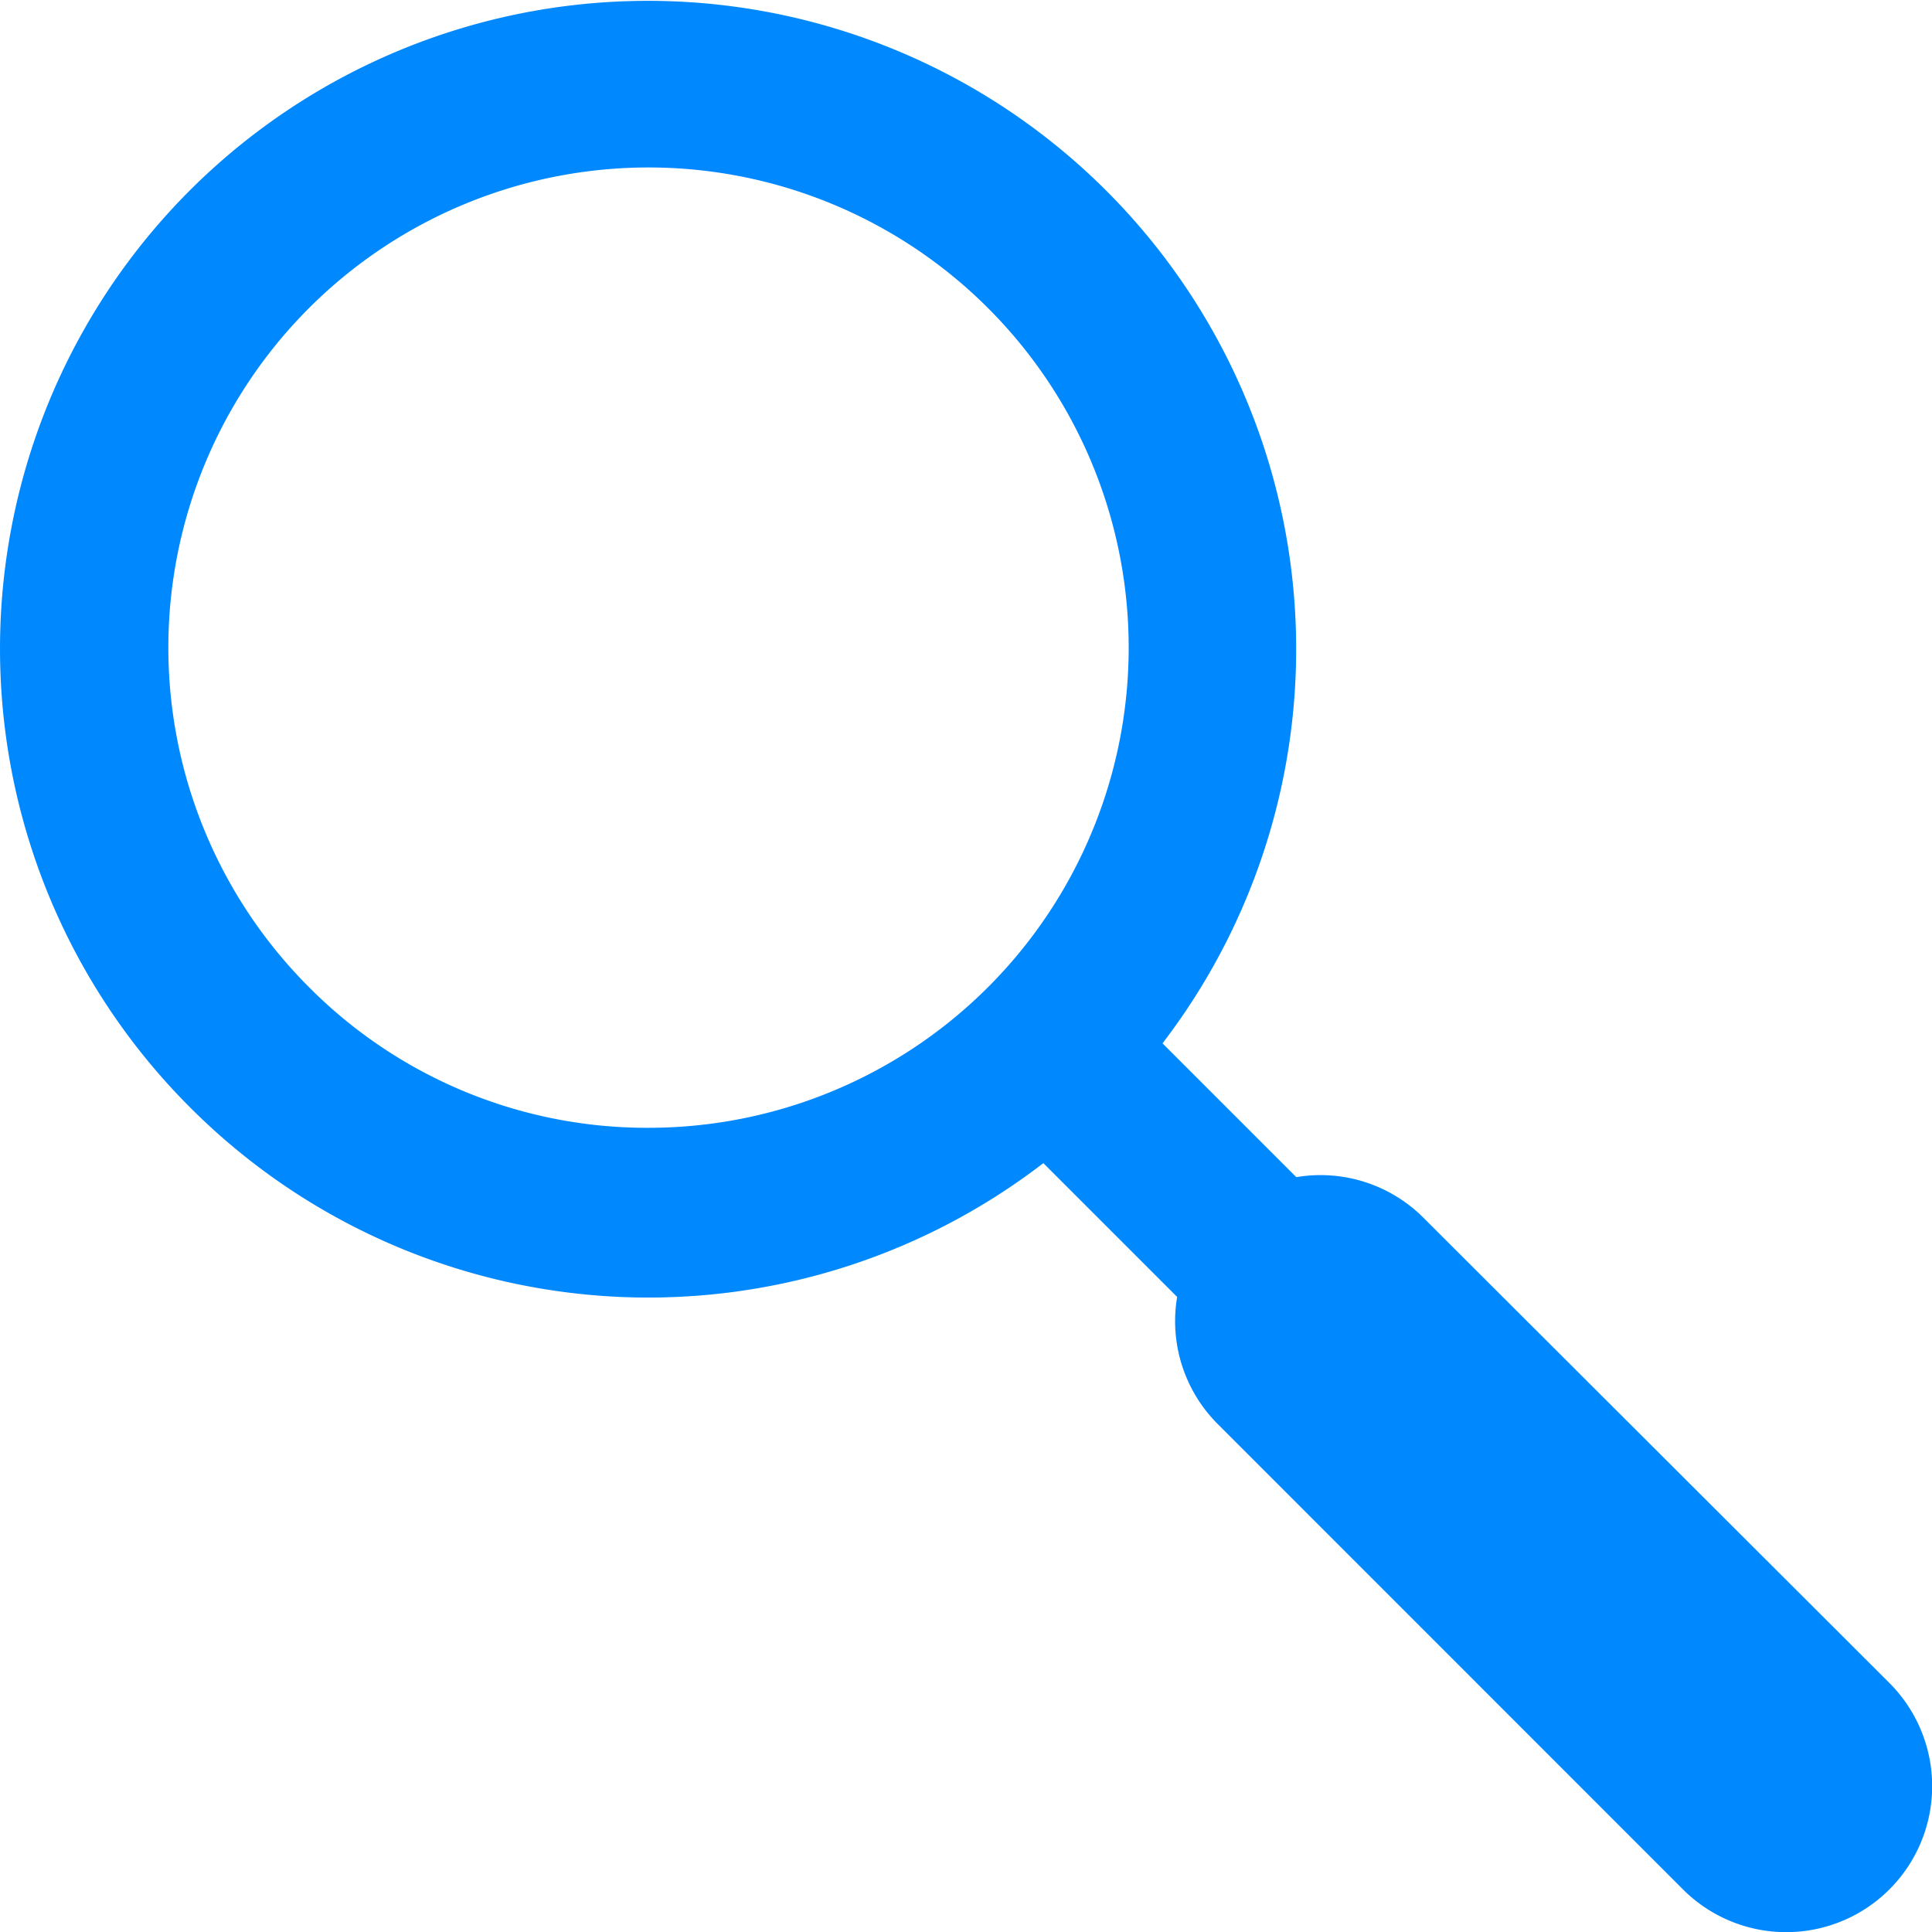 <svg xmlns="http://www.w3.org/2000/svg" viewBox="0 0 18.597 18.598">
  <defs>
    <style>
      .cls-1 {
        fill: #08f;
      }
    </style>
  </defs>
  <path id="icon-zoom" class="cls-1" d="M18.187,16.2,13.7,11.72a1.4,1.4,0,0,0-1.222-.389l-1.288-1.288A6.24,6.24,0,0,0,1.83,1.83a6.241,6.241,0,0,0,0,8.83,6.232,6.232,0,0,0,8.213.536l1.288,1.288a1.4,1.4,0,0,0,.389,1.222L16.2,18.187A1.4,1.4,0,0,0,18.187,16.2ZM2.979,9.507a4.622,4.622,0,1,1,3.265,1.349A4.585,4.585,0,0,1,2.979,9.507Z"/>
</svg>